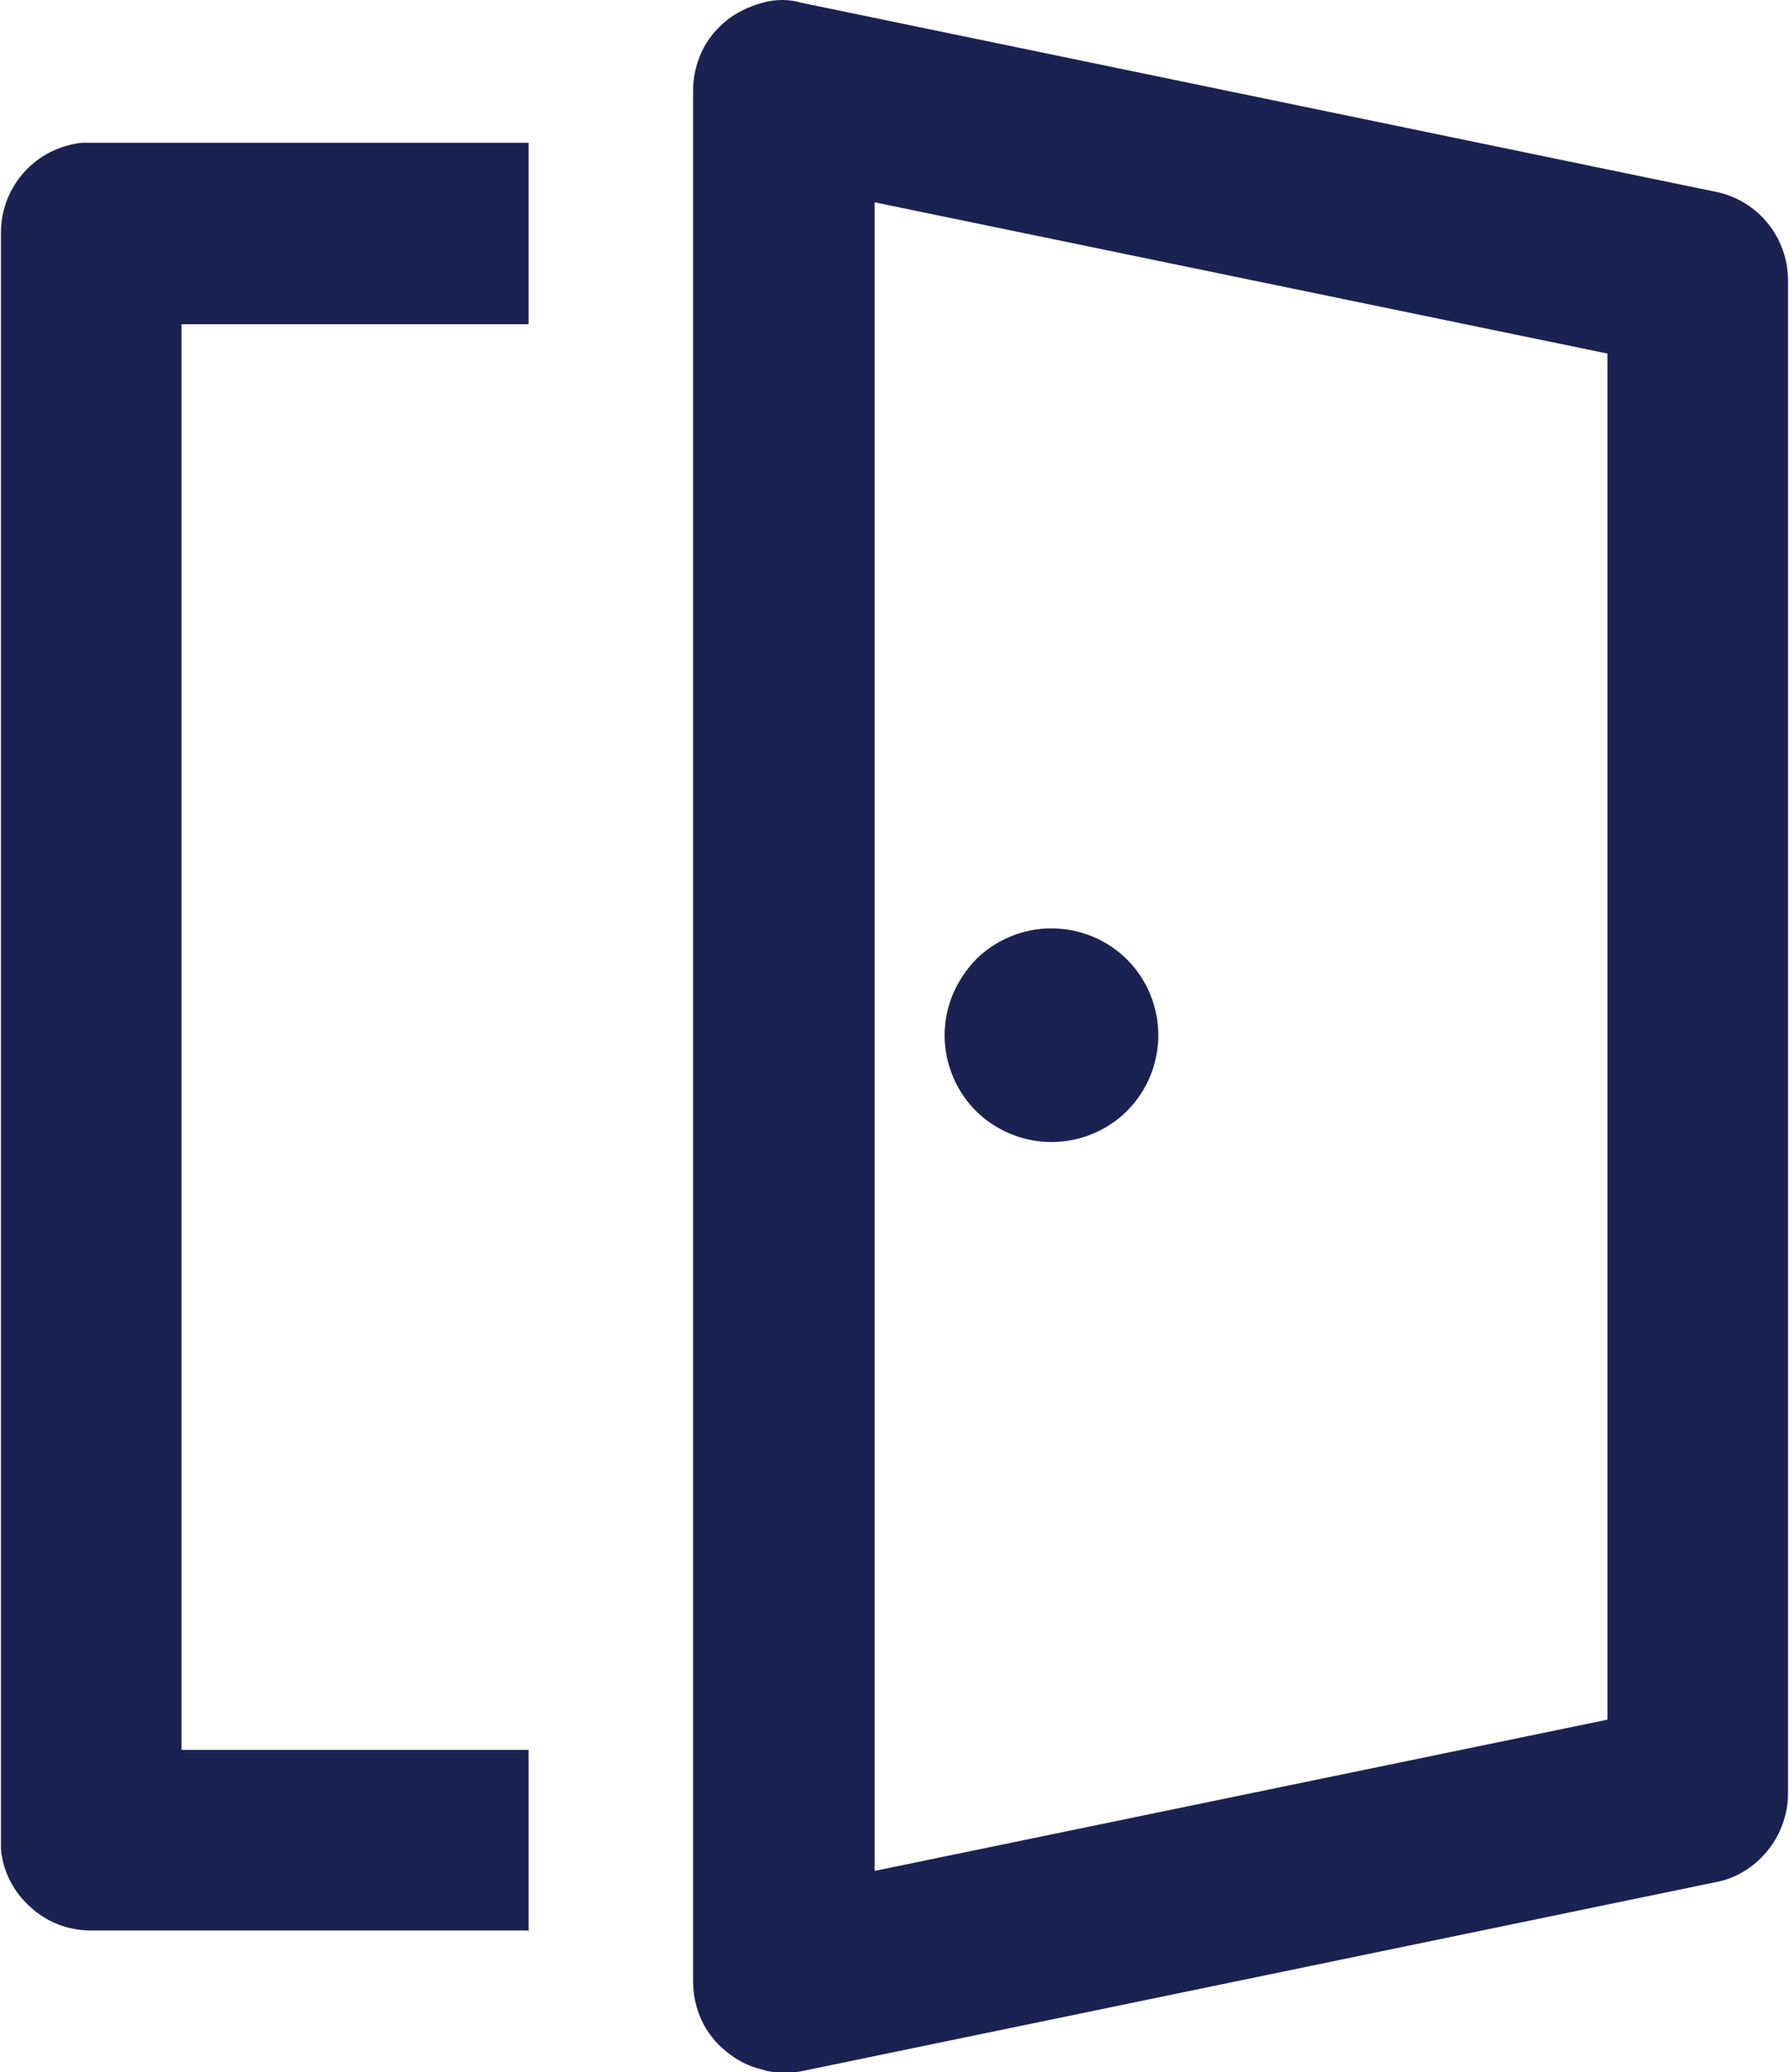 <?xml version="1.0" encoding="UTF-8"?>
<svg id="Capa_2" xmlns="http://www.w3.org/2000/svg" viewBox="0 0 18.92 21.92">
  <defs>
    <style>
      .cls-1 {
        fill: #1a2251;
      }
    </style>
  </defs>
  <g id="Capa_1-2" data-name="Capa_1">
    <g>
      <path class="cls-1" d="M8.46.14l9.67,2c.39.08.66.42.66.82v16c0,.19-.07.38-.19.53-.12.15-.29.25-.48.29l-9.67,2c-.12.03-.25.02-.37,0s-.23-.08-.33-.16c-.1-.08-.17-.18-.23-.29-.05-.11-.08-.23-.08-.36V.96c0-.12.03-.25.08-.36.05-.11.13-.21.23-.29.1-.08.21-.13.33-.16.12-.03.25-.03.37,0ZM5.46,1.63v1.67H1.79v15.33h3.67v1.67H.96c-.21,0-.41-.08-.56-.21-.15-.14-.25-.33-.27-.53v-.08s0-17,0-17c0-.43.33-.79.75-.83h.09s4.5,0,4.5,0ZM9.12,1.98v17.95l8-1.66V3.64l-8-1.65ZM11.12,9.96c.27,0,.52.11.71.29s.29.44.29.71-.11.52-.29.71c-.19.19-.44.29-.71.29s-.52-.11-.71-.29c-.19-.19-.29-.44-.29-.71s.11-.52.29-.71.44-.29.71-.29Z"/>
      <path class="cls-1" d="M8.29,21.92c-.08,0-.15,0-.23-.03-.14-.03-.27-.1-.38-.19-.11-.09-.2-.2-.26-.33-.06-.13-.09-.27-.09-.41V.96c0-.14.03-.28.09-.41.06-.13.15-.24.26-.33.11-.09.24-.15.38-.19.14-.04.28-.04.42,0l9.67,2c.44.09.76.48.76.94v16c0,.22-.08.44-.22.61-.14.17-.33.29-.55.33l-9.67,2c-.06.01-.13.02-.19.02ZM8.29.25c-.06,0-.11,0-.17.02-.1.03-.2.07-.28.14-.08.07-.15.15-.19.25-.04.09-.07.2-.07.3v20c0,.1.02.21.07.3.05.1.11.18.19.25.08.07.18.11.28.14.1.02.21.03.31,0l9.67-2c.16-.03.3-.12.41-.25.1-.13.16-.28.16-.45V2.96c0-.33-.24-.63-.56-.69L8.44.27s-.1-.01-.15-.01ZM5.58,20.42H.96c-.24,0-.47-.09-.64-.25-.18-.16-.29-.38-.31-.61v-.09s0-17.01,0-17.01c0-.49.37-.9.86-.95h.09s4.63,0,4.63,0v1.92H1.92v15.08h3.67v1.92ZM.96,1.75h-.08c-.36.04-.63.34-.63.71v17.08c.02.17.1.33.23.45.13.12.3.18.47.18h4.37v-1.42H1.67V3.17h3.67v-1.42H.96ZM9,20.09V1.83l8.25,1.71v14.85l-8.25,1.71ZM9.25,2.14v17.65l7.75-1.6V3.74l-7.75-1.6ZM11.12,12.08c-.3,0-.59-.12-.8-.33-.21-.21-.33-.5-.33-.8s.12-.58.33-.8c.21-.21.5-.33.8-.33s.59.12.8.33c.21.21.33.5.33.8s-.12.59-.33.8c-.21.21-.5.33-.8.33ZM11.12,10.08c-.23,0-.46.09-.62.26-.17.17-.26.38-.26.62s.09.46.26.62c.33.33.91.33,1.24,0,.16-.16.26-.39.26-.62s-.09-.45-.26-.62c-.16-.16-.39-.26-.62-.26Z"/>
    </g>
  </g>
</svg>